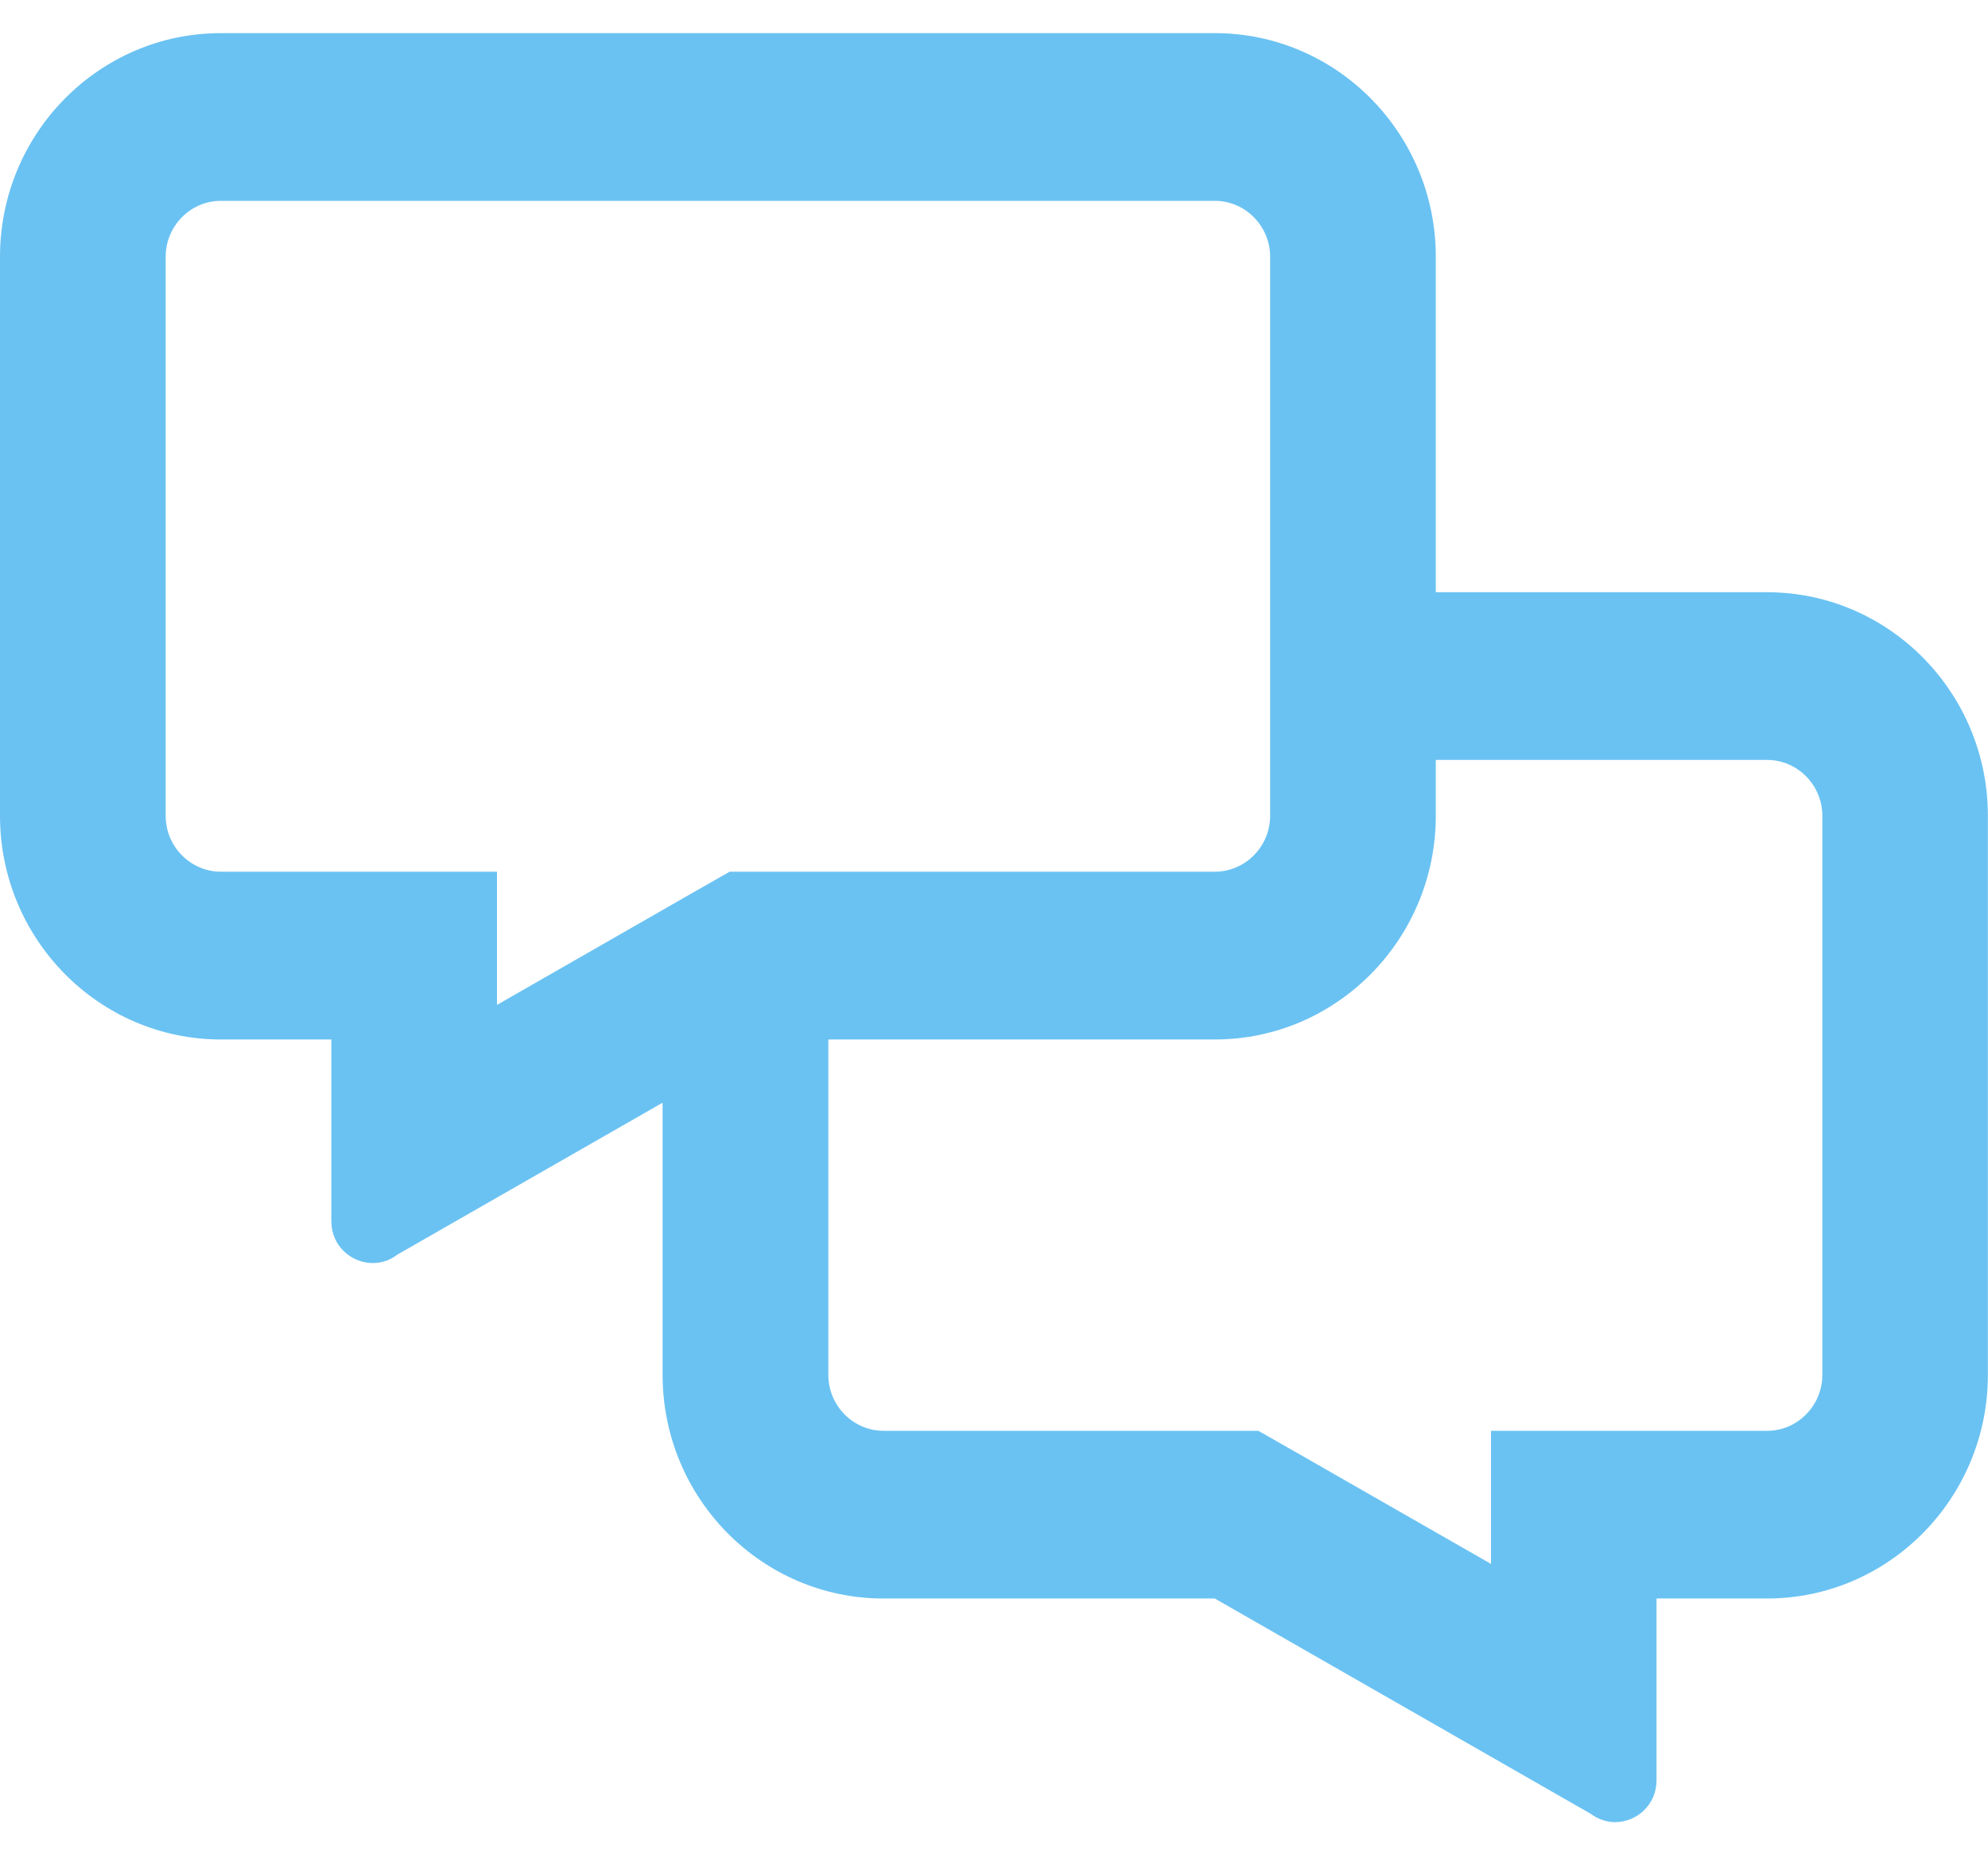 <svg width="30" height="28" viewBox="0 0 30 28" fill="none" xmlns="http://www.w3.org/2000/svg">
<g clip-path="url(#clip0_3769_3229)">
<path d="M26.667 8.938H21.667V3.875C21.667 2.014 20.171 0.5 18.333 0.5H3.333C1.495 0.5 0 2.014 0 3.875V12.312C0 14.174 1.495 15.688 3.333 15.688H5V18.43C5 18.804 5.302 19.062 5.625 19.062C5.75 19.062 5.88 19.026 5.994 18.936L9.999 16.642V20.75C9.999 22.611 11.494 24.125 13.332 24.125H18.332L24.004 27.374C24.118 27.459 24.249 27.5 24.373 27.5C24.696 27.5 24.998 27.242 24.998 26.867V24.125H26.665C28.503 24.125 29.998 22.611 29.998 20.75V12.312C29.998 10.451 28.503 8.938 26.665 8.938H26.667ZM5 13.156H3.333C2.875 13.156 2.5 12.776 2.5 12.312V3.875C2.5 3.411 2.875 3.031 3.333 3.031H18.333C18.791 3.031 19.167 3.411 19.167 3.875V12.312C19.167 12.776 18.791 13.156 18.333 13.156H11.011L10.437 13.483L7.5 15.166V13.156H5ZM27.5 20.75C27.5 21.214 27.125 21.594 26.667 21.594H22.5V23.603L19.563 21.921L18.989 21.594H13.333C12.875 21.594 12.5 21.214 12.5 20.75V15.688H18.333C20.171 15.688 21.667 14.174 21.667 12.312V11.469H26.667C27.125 11.469 27.5 11.849 27.5 12.312V20.75Z" fill="#6AC2F2"/>
</g>
<defs>
<clipPath id="clip0_3769_3229">
<rect width="30" height="27" fill="white" transform="translate(0 0.5)"/>
</clipPath>
</defs>
</svg>
